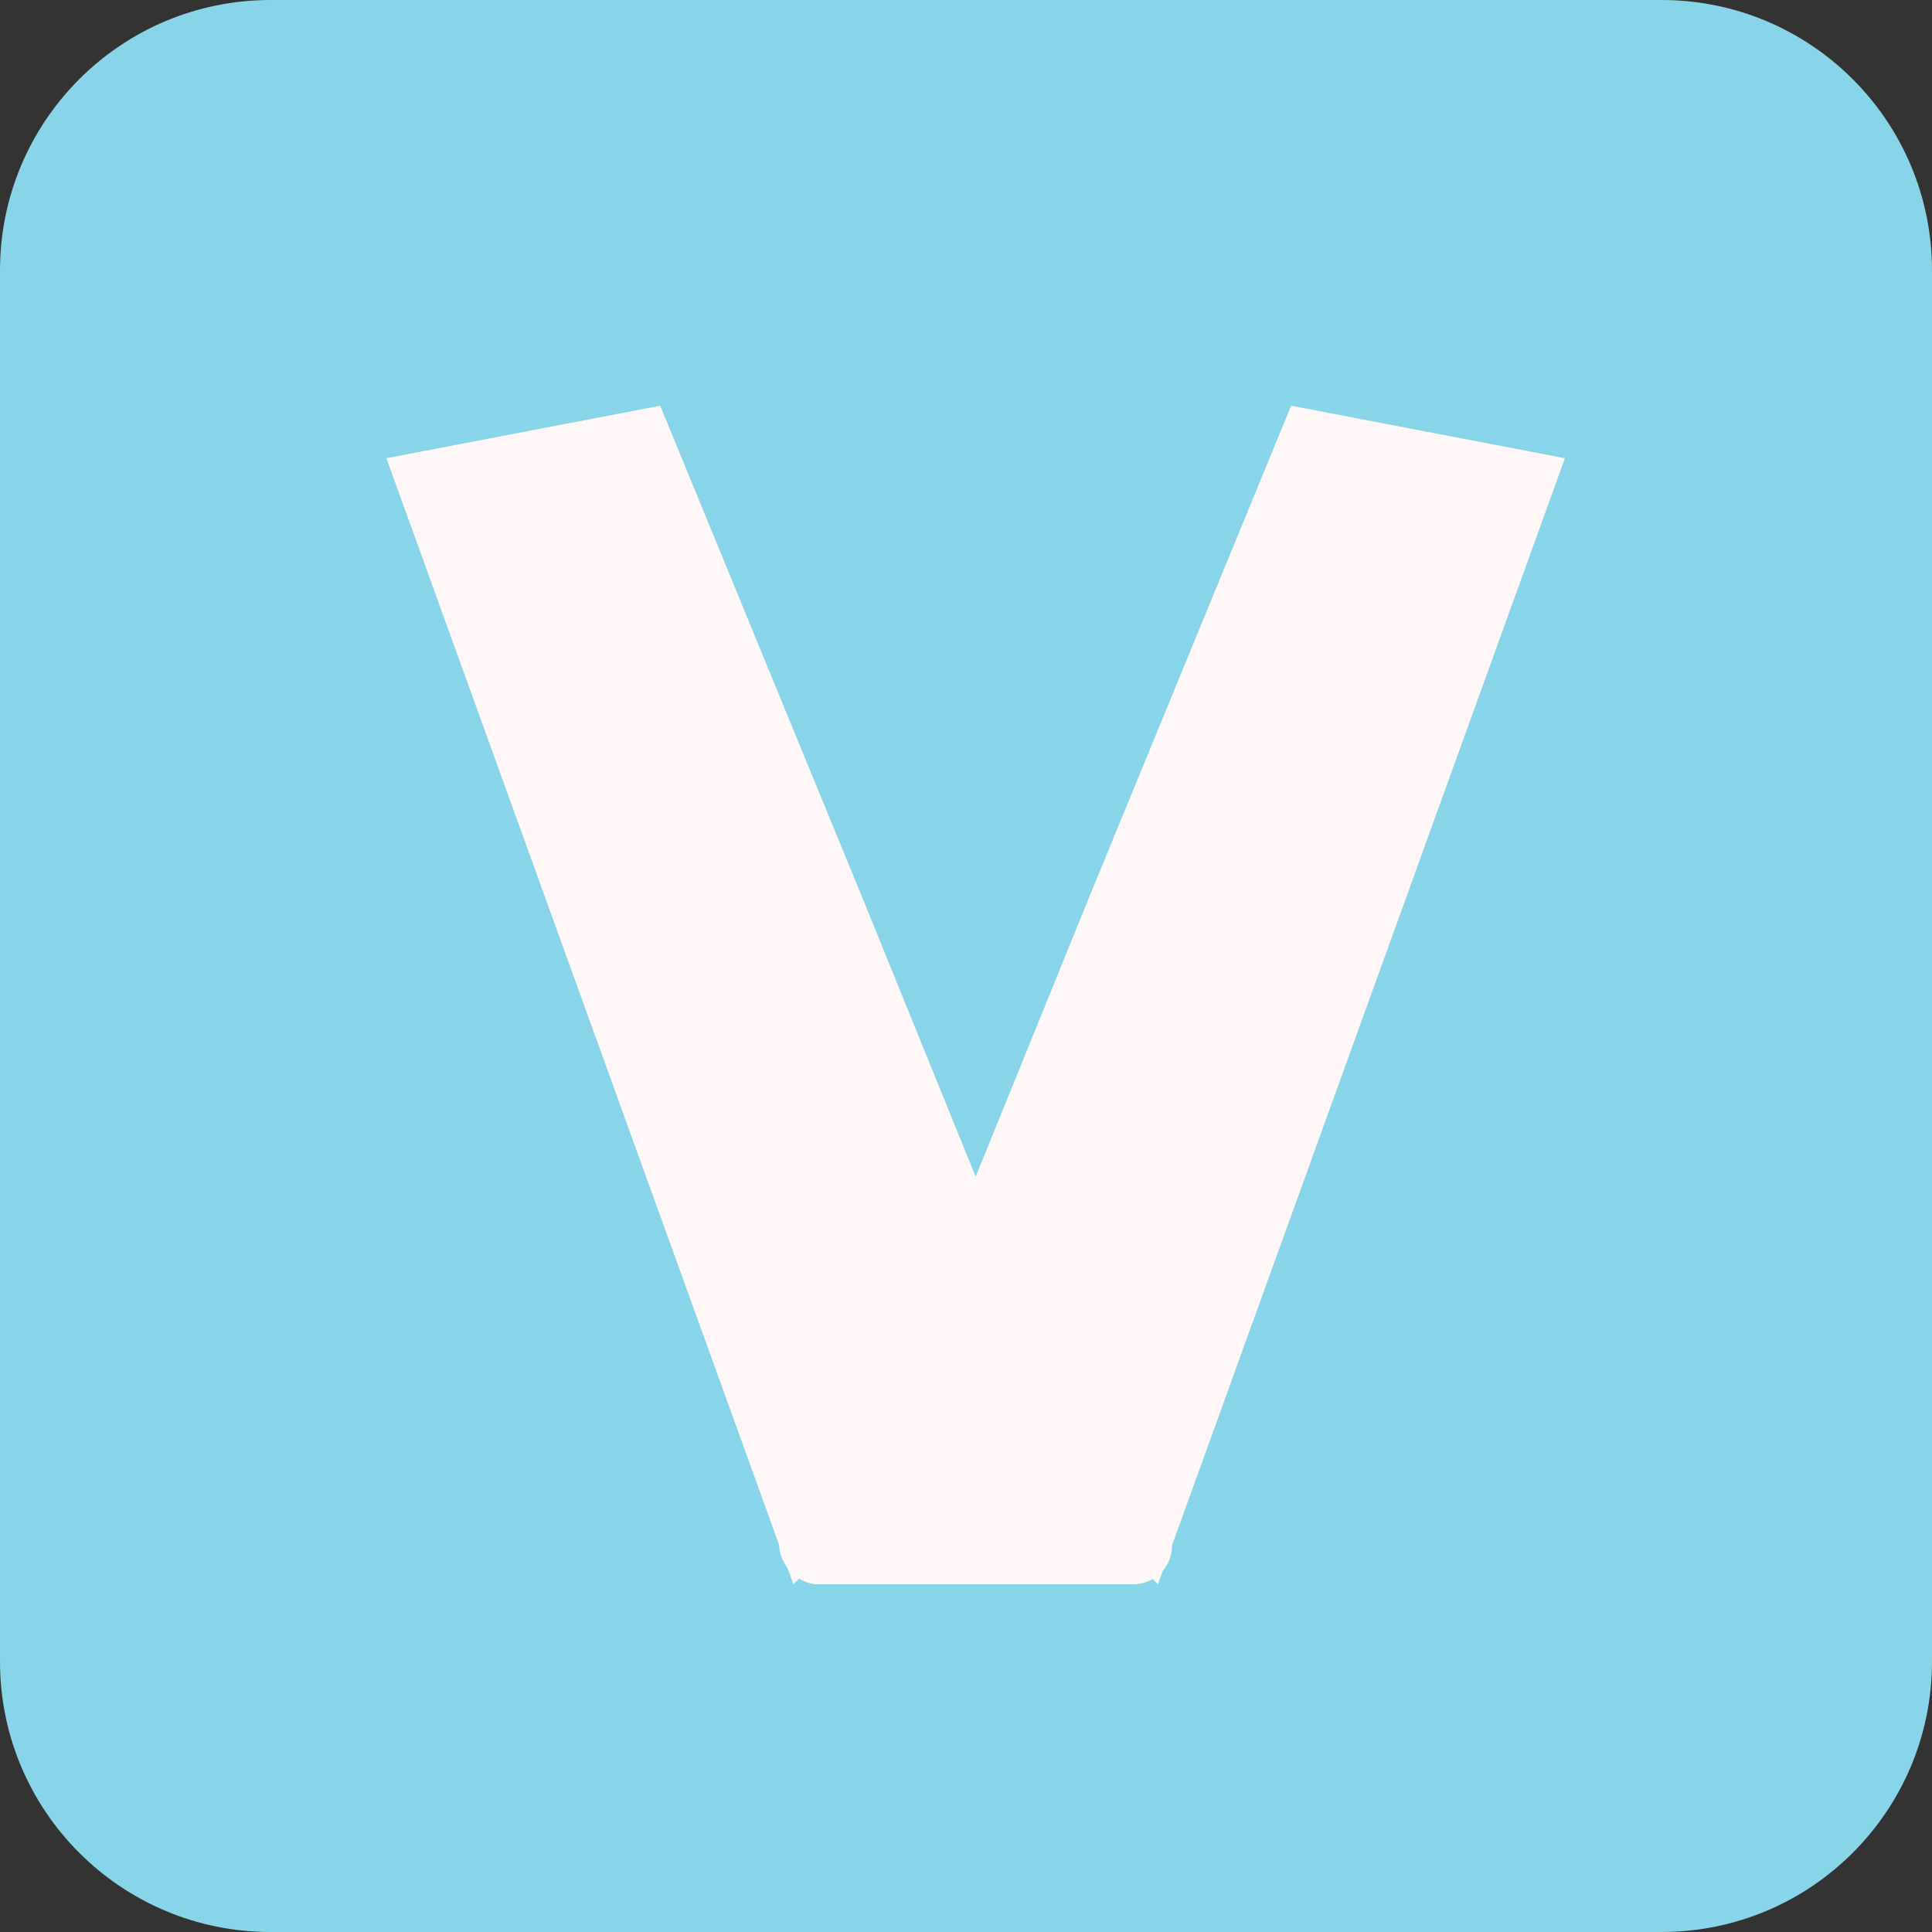 <svg width="100" height="100" viewBox="0 0 100 100" fill="none" xmlns="http://www.w3.org/2000/svg">
<rect x="0" y="0" width="100" height="100" fill="#333333" stroke="none"/>
<g clip-path="url(#clip0_59_2)">
<path d="M86 0H14C6.268 0 0 6.268 0 14V86C0 93.732 6.268 100 14 100H86C93.732 100 100 93.732 100 86V14C100 6.268 93.732 0 86 0Z" fill="#88D4E9"/>
<rect x="40.333" y="62.48" width="20.333" height="19.52" rx="2" fill="#FFF7F7"/>
<path d="M20 23.717L34.172 21L44.647 46.492L53.889 69.254L41.064 82L20 23.717Z" fill="#FFF7F7"/>
<path d="M81 23.717L66.828 21L56.353 46.492L47.111 69.254L59.936 82L81 23.717Z" fill="#FFF7F7"/>
</g>
<defs>
<clipPath id="clip0_59_2">
<rect width="100" height="100" fill="white"/>
</clipPath>
</defs>
</svg>
